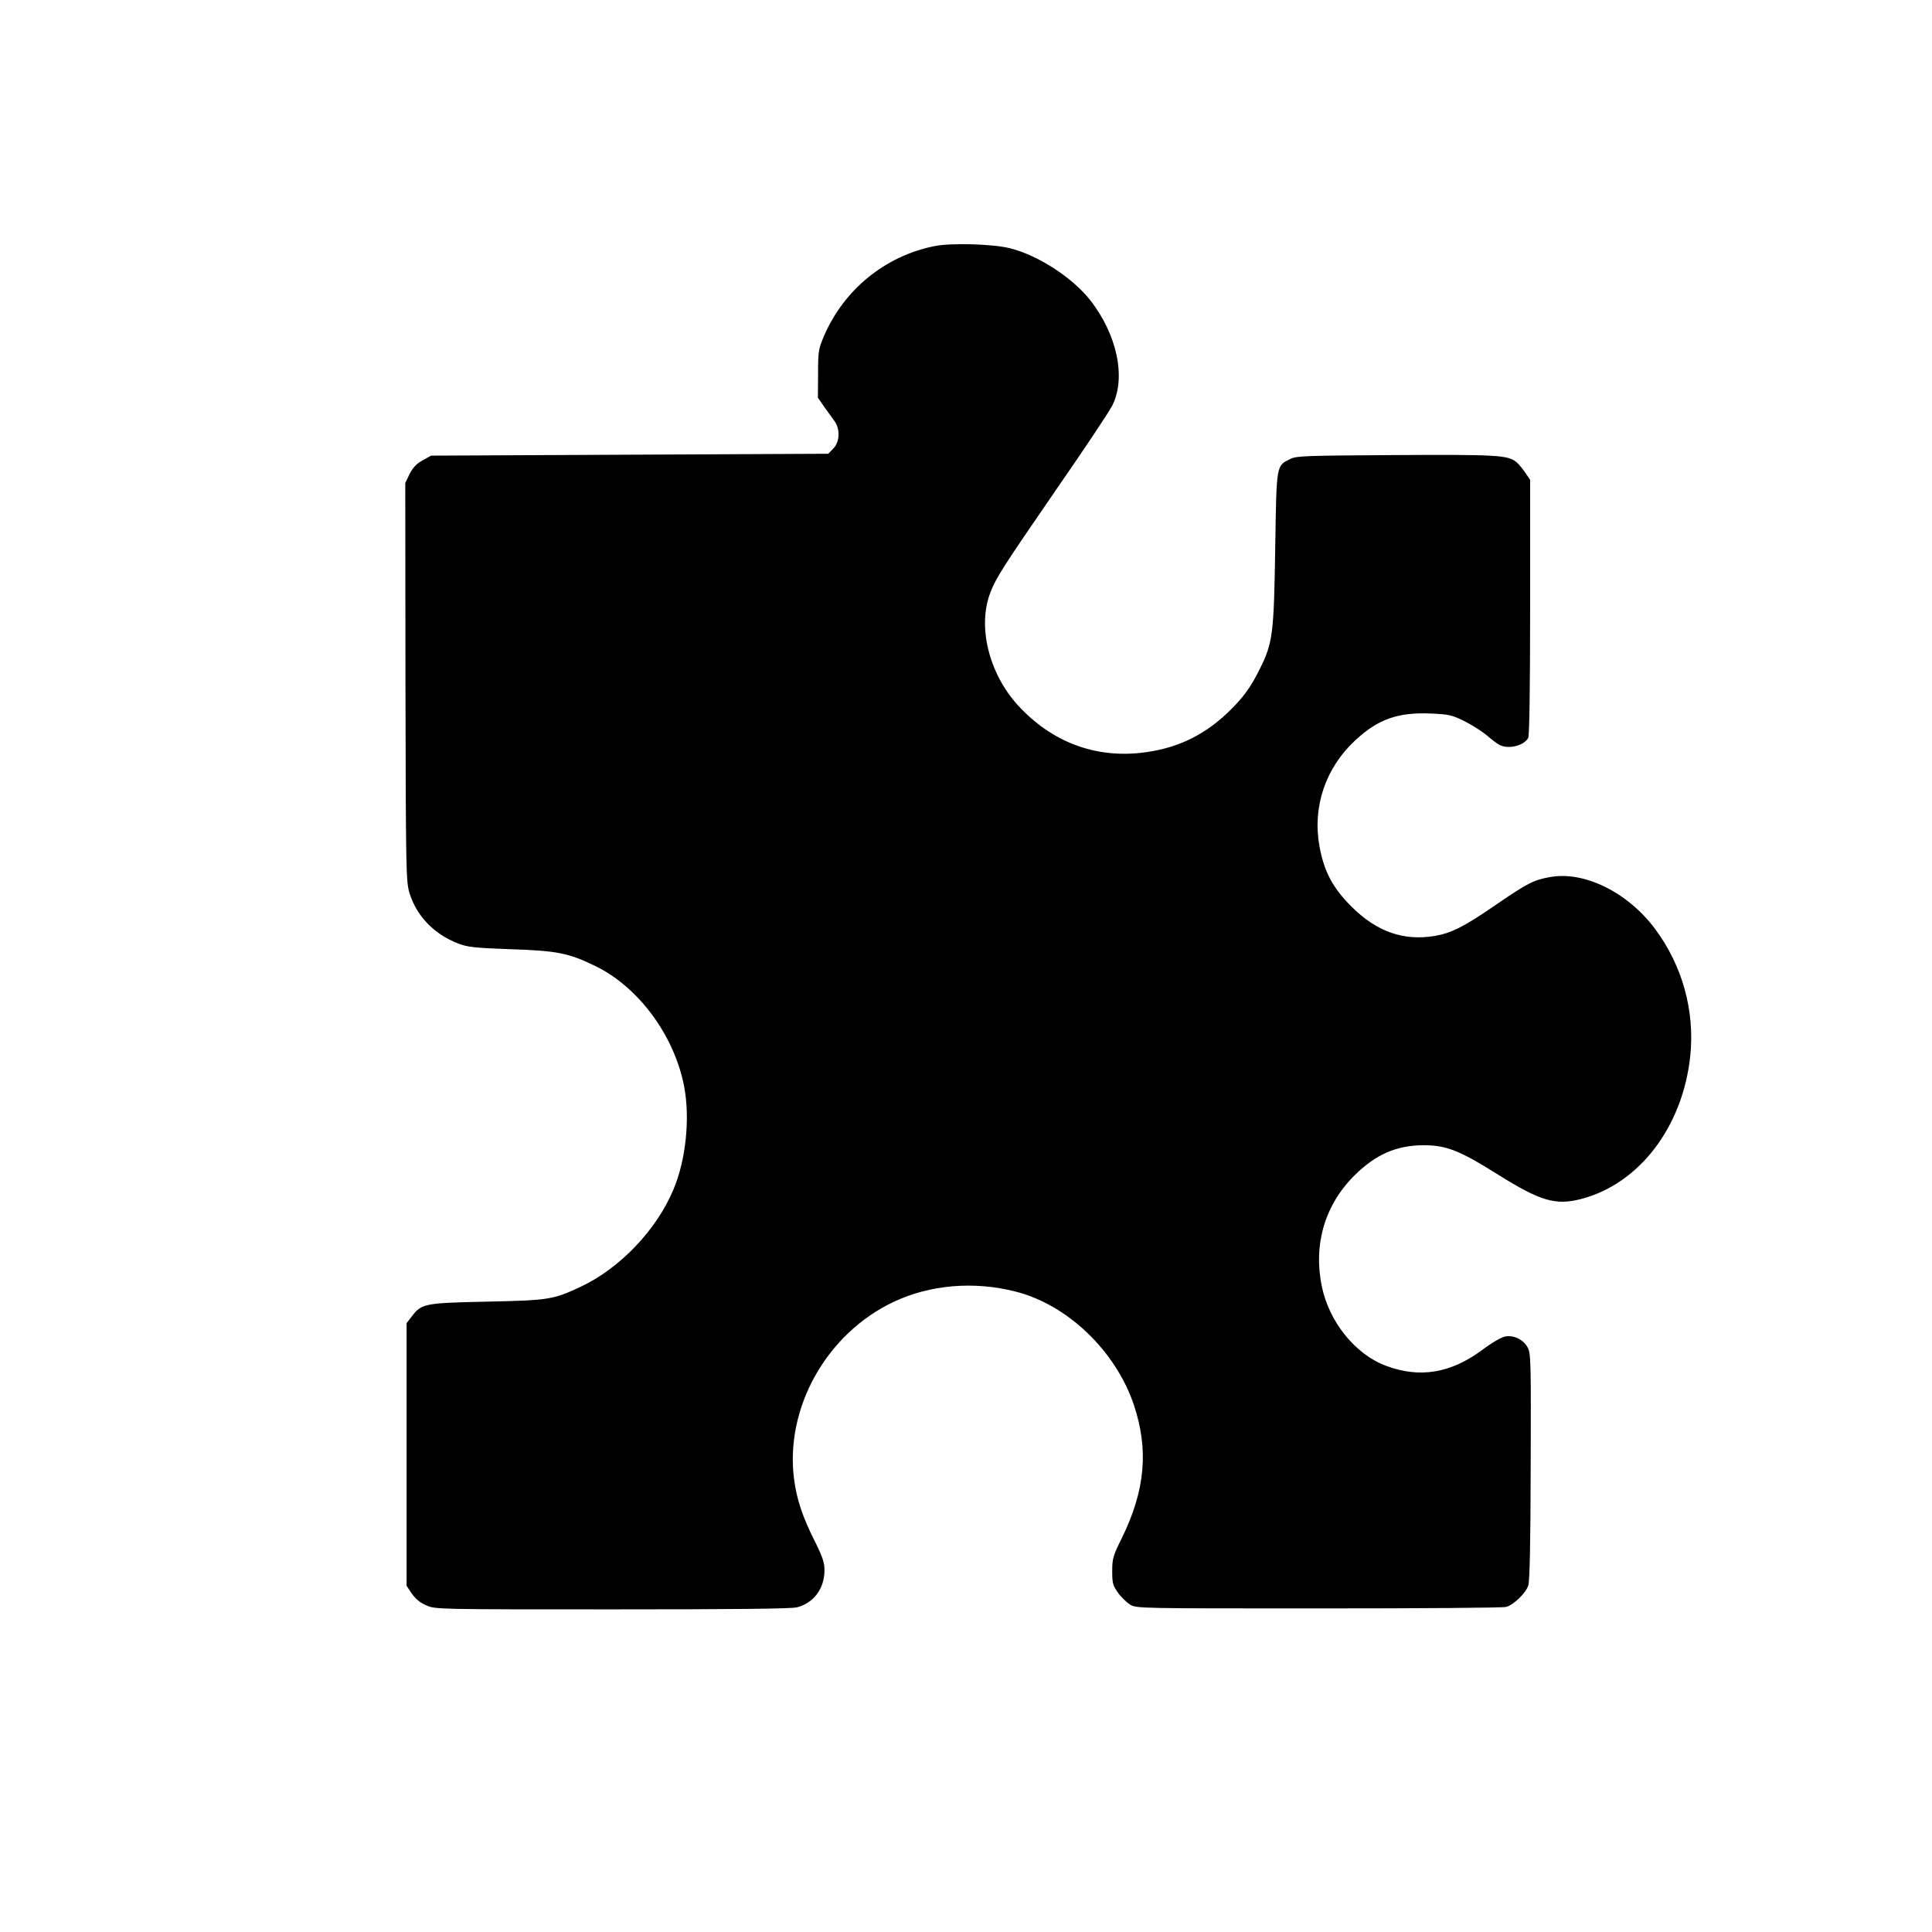 <?xml version="1.0" standalone="no"?>
<!DOCTYPE svg PUBLIC "-//W3C//DTD SVG 20010904//EN"
 "http://www.w3.org/TR/2001/REC-SVG-20010904/DTD/svg10.dtd">
<svg version="1.0" xmlns="http://www.w3.org/2000/svg"
 width="1024pt" height="1024pt" viewBox="0 0 1024 1024"
 preserveAspectRatio="xMidYMid meet">

<g transform="translate(0,1024) scale(0.1,-0.1)"
fill="#000000" stroke="none">
<path d="M4955 8936 c-263 -52 -483 -231 -589 -480 -28 -66 -30 -80 -30 -198
l-1 -126 34 -49 c19 -26 43 -60 54 -75 31 -42 28 -112 -7 -146 l-26 -27 -1053
-5 -1052 -5 -45 -25 c-33 -18 -51 -38 -69 -72 l-23 -48 1 -1055 c2 -1020 3
-1058 22 -1120 37 -120 130 -217 258 -266 49 -19 85 -23 276 -30 248 -8 308
-20 450 -89 229 -111 419 -368 471 -638 32 -168 10 -388 -56 -545 -89 -215
-284 -419 -492 -517 -147 -69 -170 -72 -498 -79 -330 -7 -346 -10 -398 -79
l-27 -35 0 -696 0 -696 28 -42 c20 -28 44 -48 77 -62 48 -21 57 -21 987 -21
647 0 950 3 978 11 89 24 144 99 145 195 0 41 -9 70 -50 152 -66 131 -97 224
-111 330 -50 378 171 773 526 941 193 92 428 112 649 55 275 -70 530 -315 626
-601 79 -238 60 -451 -63 -703 -48 -97 -52 -111 -52 -177 0 -63 3 -76 30 -114
17 -24 46 -52 65 -64 35 -20 45 -20 1000 -20 531 0 977 3 993 8 40 11 104 73
117 113 8 23 12 219 13 631 2 558 1 600 -16 631 -23 42 -73 67 -120 58 -20 -4
-72 -34 -121 -71 -167 -124 -332 -151 -510 -84 -162 60 -302 233 -340 421 -46
222 16 432 173 588 112 111 223 160 367 160 120 0 191 -28 396 -157 222 -139
304 -163 438 -128 309 80 540 384 579 760 24 239 -42 477 -187 672 -145 194
-376 308 -558 274 -85 -15 -118 -32 -286 -147 -168 -116 -236 -150 -325 -165
-165 -27 -307 23 -440 156 -100 100 -146 187 -170 322 -37 208 33 413 190 559
122 113 227 150 404 142 93 -4 109 -8 176 -41 40 -20 93 -54 118 -75 24 -21
54 -44 66 -50 47 -25 130 -5 153 37 6 13 10 251 10 694 l0 674 -26 38 c-14 21
-35 46 -47 56 -45 37 -104 40 -642 37 -481 -3 -523 -4 -557 -21 -74 -37 -72
-25 -79 -472 -7 -454 -13 -503 -81 -639 -51 -104 -92 -158 -177 -239 -128
-120 -273 -187 -452 -207 -250 -28 -477 59 -654 252 -154 169 -215 418 -146
597 30 78 64 132 356 556 145 209 275 405 290 435 75 147 26 379 -119 562 -97
121 -278 237 -426 273 -92 22 -308 28 -395 11z"/>
</g>
</svg>
